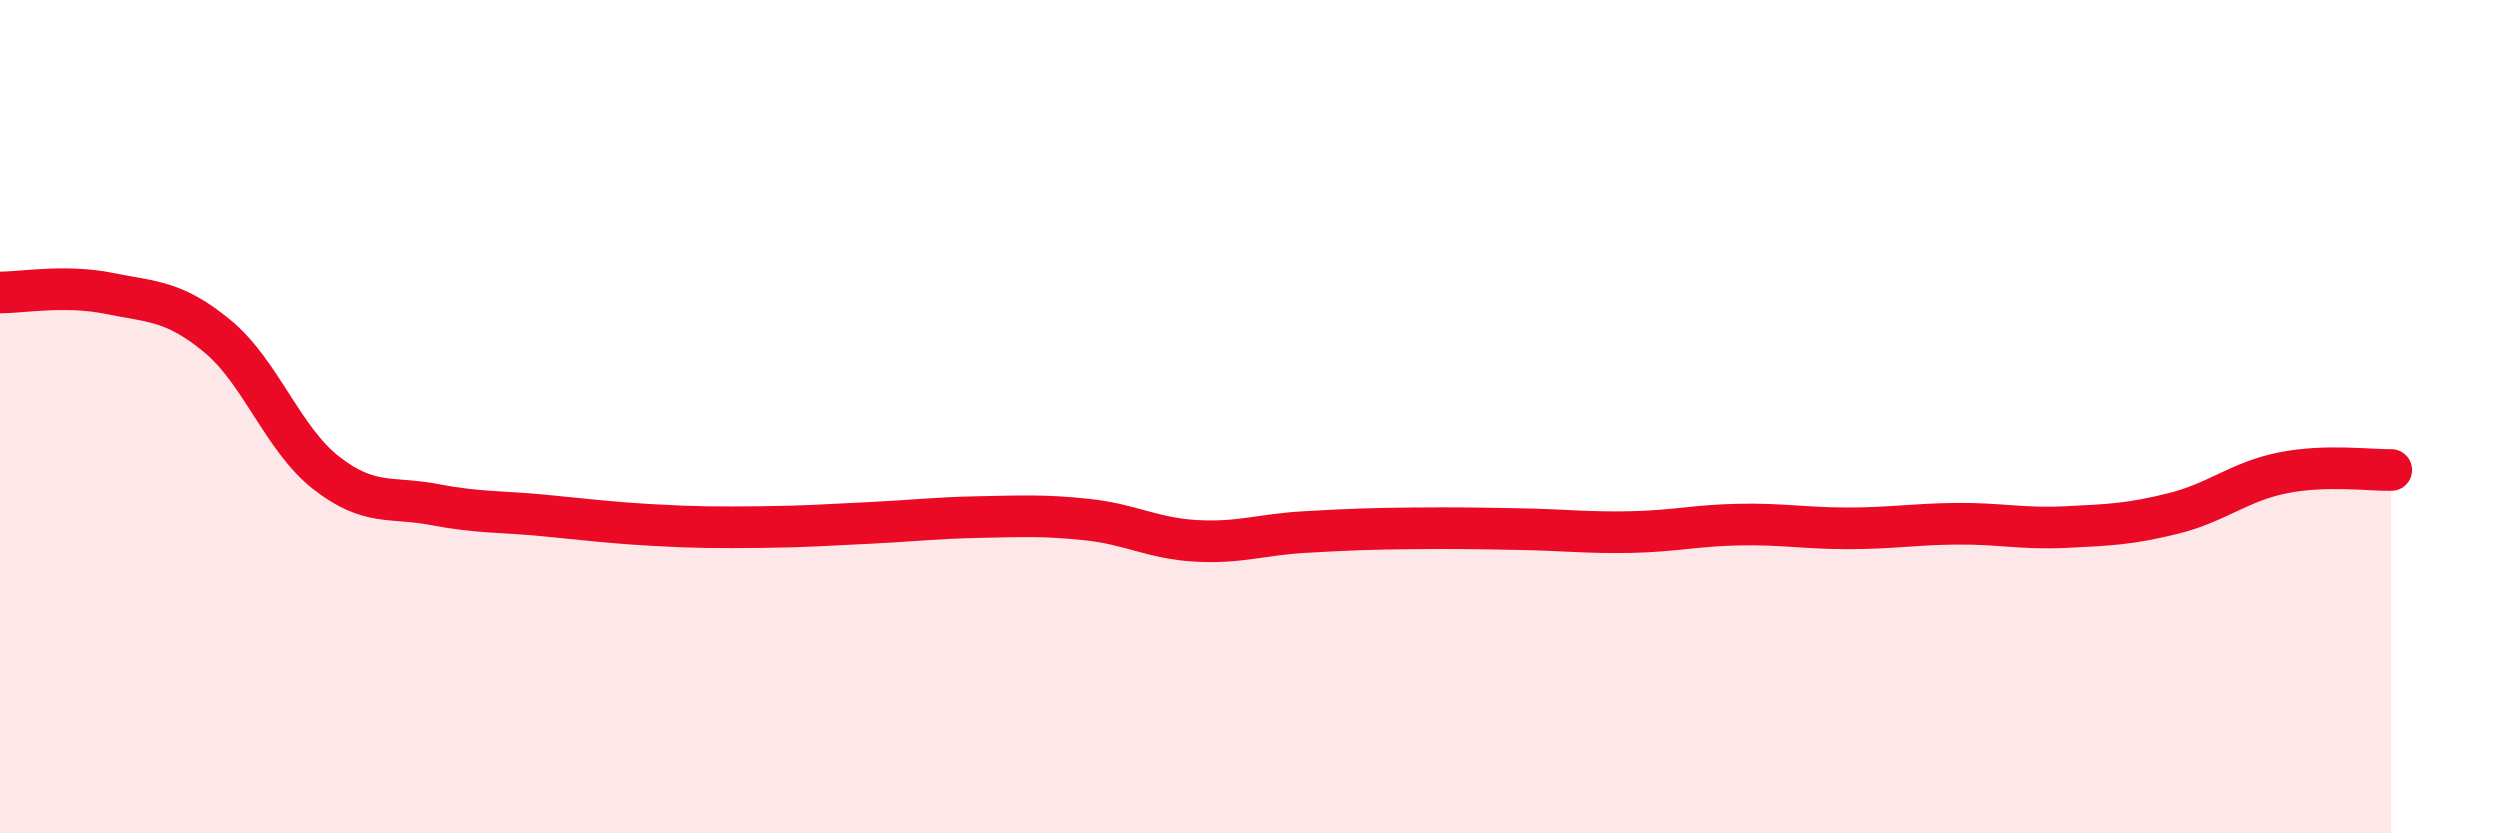 
    <svg width="60" height="20" viewBox="0 0 60 20" xmlns="http://www.w3.org/2000/svg">
      <path
        d="M 0,7.02 C 0.52,7.02 1.57,6.83 2.61,7.04 C 3.65,7.25 4.18,7.21 5.22,8.07 C 6.26,8.93 6.79,10.54 7.83,11.35 C 8.87,12.16 9.39,11.91 10.43,12.11 C 11.47,12.31 12,12.27 13.04,12.37 C 14.08,12.47 14.61,12.54 15.65,12.6 C 16.69,12.66 17.22,12.66 18.26,12.65 C 19.3,12.64 19.83,12.6 20.87,12.55 C 21.91,12.5 22.44,12.43 23.48,12.41 C 24.52,12.39 25.05,12.36 26.09,12.47 C 27.13,12.58 27.66,12.92 28.7,12.98 C 29.74,13.04 30.26,12.83 31.3,12.77 C 32.34,12.71 32.87,12.69 33.91,12.68 C 34.95,12.67 35.48,12.68 36.52,12.7 C 37.56,12.72 38.09,12.79 39.13,12.77 C 40.17,12.75 40.7,12.61 41.74,12.59 C 42.78,12.57 43.31,12.68 44.35,12.68 C 45.39,12.68 45.92,12.58 46.96,12.57 C 48,12.56 48.53,12.7 49.57,12.65 C 50.61,12.6 51.13,12.58 52.17,12.32 C 53.21,12.06 53.74,11.56 54.78,11.35 C 55.82,11.14 56.87,11.29 57.39,11.28L57.39 20L0 20Z"
        fill="#EB0A25"
        opacity="0.1"
        stroke-linecap="round"
        stroke-linejoin="round"
      />
      <path
        d="M 0,7.02 C 0.52,7.02 1.57,6.83 2.61,7.04 C 3.65,7.25 4.18,7.21 5.22,8.07 C 6.26,8.93 6.79,10.54 7.83,11.35 C 8.87,12.16 9.39,11.91 10.43,12.11 C 11.47,12.31 12,12.27 13.04,12.37 C 14.08,12.47 14.61,12.54 15.65,12.6 C 16.69,12.66 17.22,12.66 18.26,12.65 C 19.3,12.64 19.83,12.6 20.87,12.55 C 21.91,12.5 22.44,12.43 23.48,12.41 C 24.52,12.39 25.05,12.36 26.09,12.47 C 27.13,12.58 27.66,12.92 28.7,12.98 C 29.74,13.04 30.26,12.83 31.3,12.77 C 32.34,12.71 32.87,12.69 33.91,12.68 C 34.95,12.67 35.48,12.68 36.52,12.7 C 37.56,12.72 38.09,12.79 39.13,12.77 C 40.17,12.75 40.7,12.61 41.74,12.59 C 42.78,12.57 43.31,12.68 44.35,12.68 C 45.39,12.68 45.92,12.58 46.96,12.57 C 48,12.56 48.53,12.7 49.57,12.65 C 50.61,12.6 51.13,12.58 52.17,12.32 C 53.21,12.06 53.74,11.56 54.78,11.35 C 55.82,11.14 56.87,11.29 57.39,11.28"
        stroke="#EB0A25"
        stroke-width="1"
        fill="none"
        stroke-linecap="round"
        stroke-linejoin="round"
      />
    </svg>
  
